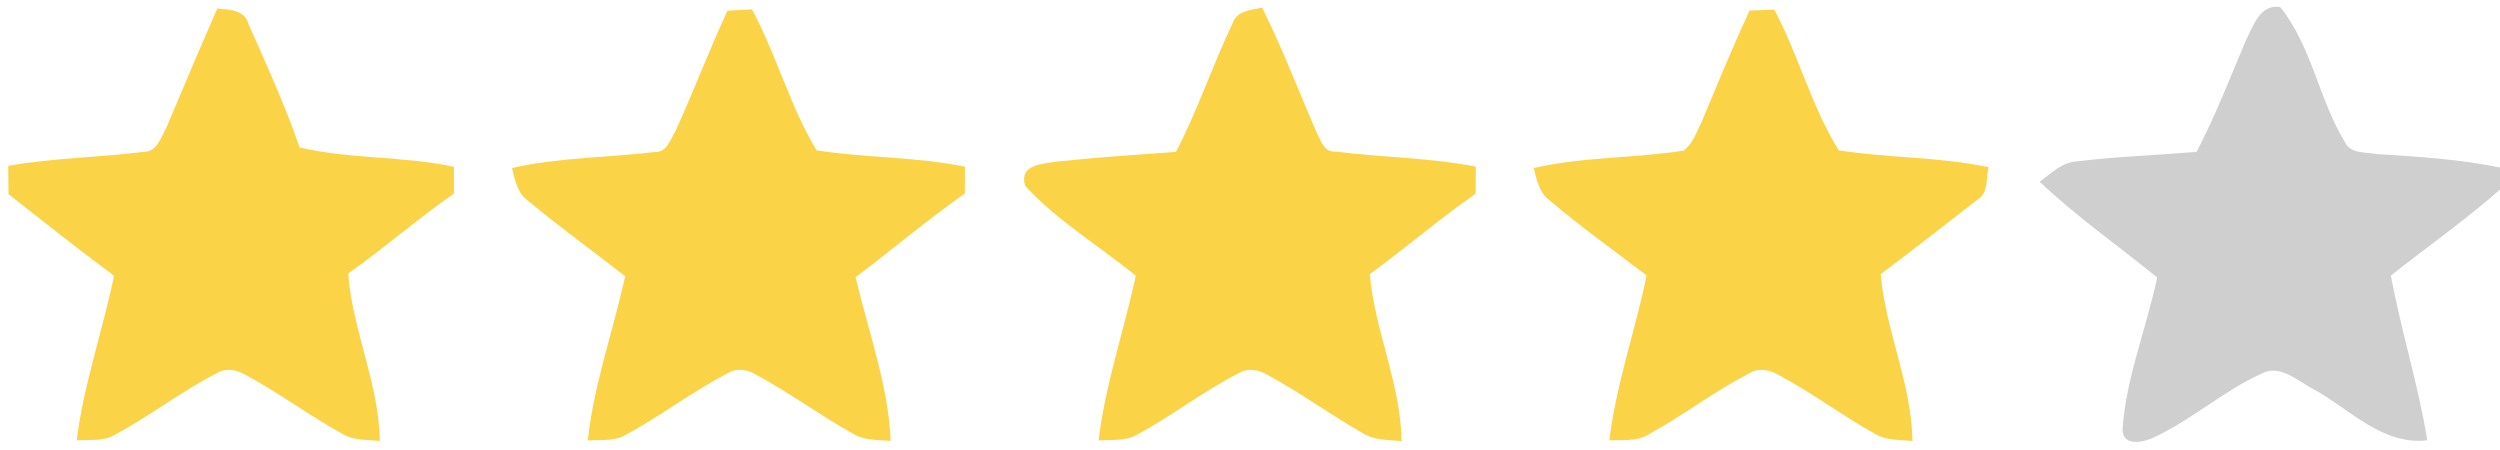 <?xml version="1.0" encoding="UTF-8" ?>
<!DOCTYPE svg PUBLIC "-//W3C//DTD SVG 1.1//EN" "http://www.w3.org/Graphics/SVG/1.1/DTD/svg11.dtd">
<svg width="367pt" height="66pt" viewBox="0 0 367 66" version="1.1" xmlns="http://www.w3.org/2000/svg">
<g id="#ffffffff">
</g>
<g id="#fad347ff">
<path fill="#fad347" opacity="1.00" d=" M 31.91 1.24 C 33.71 1.46 35.92 1.39 36.49 3.56 C 39.14 9.51 41.85 15.48 43.98 21.65 C 51.42 23.39 59.16 22.89 66.63 24.48 C 66.63 25.79 66.63 27.11 66.63 28.43 C 61.29 32.12 56.41 36.41 51.11 40.15 C 51.74 48.52 55.63 56.30 55.76 64.73 C 53.96 64.53 52.02 64.68 50.39 63.76 C 45.45 61.05 40.93 57.64 35.96 54.98 C 34.71 54.26 33.13 53.98 31.84 54.77 C 26.59 57.46 21.91 61.13 16.72 63.90 C 15.06 64.83 13.08 64.50 11.26 64.65 C 12.27 56.42 15.08 48.58 16.74 40.48 C 11.50 36.59 6.38 32.54 1.25 28.51 C 1.24 27.12 1.22 25.73 1.21 24.34 C 7.80 23.19 14.51 23.11 21.13 22.29 C 23.10 22.28 23.66 20.06 24.45 18.67 C 26.93 12.86 29.34 7.02 31.91 1.24 Z" />
<path fill="#fad347" opacity="1.00" d=" M 106.79 1.57 C 107.99 1.51 109.19 1.44 110.39 1.38 C 114.00 8.07 115.95 15.58 119.87 22.07 C 127.09 23.20 134.47 23.00 141.65 24.47 C 141.65 25.78 141.65 27.09 141.64 28.40 C 136.13 32.28 130.98 36.63 125.60 40.69 C 127.46 48.65 130.39 56.49 130.75 64.72 C 128.94 64.54 126.97 64.71 125.34 63.73 C 120.43 61.01 115.90 57.64 110.96 54.98 C 109.71 54.23 108.14 53.98 106.84 54.78 C 101.63 57.47 96.96 61.09 91.79 63.87 C 90.12 64.82 88.12 64.52 86.28 64.66 C 87.19 56.44 89.99 48.60 91.78 40.56 C 87.06 36.85 82.16 33.36 77.56 29.50 C 75.95 28.39 75.61 26.42 75.16 24.66 C 82.04 23.11 89.12 23.15 96.10 22.32 C 97.86 22.42 98.43 20.46 99.16 19.25 C 101.81 13.41 104.10 7.40 106.79 1.57 Z" />
<path fill="#fad347" opacity="1.00" d=" M 180.90 3.52 C 181.49 1.56 183.61 1.51 185.27 1.11 C 188.28 7.14 190.66 13.45 193.36 19.62 C 193.93 20.69 194.40 22.35 195.95 22.25 C 202.83 23.11 209.82 23.13 216.65 24.46 C 216.64 25.78 216.63 27.11 216.62 28.43 C 211.28 32.15 206.34 36.41 201.08 40.24 C 201.81 48.58 205.63 56.35 205.75 64.75 C 203.85 64.55 201.80 64.68 200.12 63.62 C 195.31 60.91 190.86 57.61 186.00 54.99 C 184.71 54.26 183.09 53.97 181.78 54.81 C 176.57 57.47 171.95 61.12 166.80 63.87 C 165.11 64.80 163.11 64.51 161.27 64.66 C 162.25 56.43 165.01 48.56 166.73 40.47 C 161.34 36.08 155.22 32.43 150.50 27.29 C 149.55 24.20 152.85 24.10 154.97 23.74 C 160.85 23.11 166.75 22.73 172.64 22.29 C 175.80 16.22 177.96 9.69 180.90 3.52 Z" />
<path fill="#fad347" opacity="1.00" d=" M 256.83 1.55 C 258.04 1.50 259.25 1.46 260.47 1.42 C 264.03 8.11 265.93 15.66 269.93 22.07 C 277.22 23.22 284.68 23.00 291.93 24.55 C 291.53 26.13 291.94 28.22 290.37 29.24 C 285.61 32.91 280.90 36.65 276.08 40.24 C 276.82 48.57 280.62 56.34 280.75 64.74 C 278.91 64.53 276.92 64.70 275.28 63.70 C 270.42 61.01 265.98 57.63 261.07 55.03 C 259.77 54.28 258.15 53.95 256.81 54.79 C 251.60 57.47 246.94 61.10 241.79 63.89 C 240.11 64.85 238.09 64.51 236.25 64.65 C 237.24 56.41 240.07 48.55 241.72 40.43 C 236.96 36.82 232.11 33.32 227.54 29.47 C 225.96 28.35 225.61 26.41 225.14 24.67 C 232.37 23.00 239.86 23.25 247.16 22.11 C 248.54 21.09 249.06 19.33 249.82 17.86 C 252.09 12.40 254.35 6.93 256.83 1.55 Z" />
</g>
<g id="#cfcfcfff">
<path fill="#cfcfcf" opacity="1.00" d=" M 329.73 5.85 C 330.81 3.76 331.77 0.58 334.73 1.03 C 339.40 6.84 340.40 14.61 344.26 20.90 C 345.08 22.65 347.35 22.29 348.94 22.62 C 354.99 23.00 361.05 23.37 367.00 24.59 L 367.00 27.83 C 361.89 32.32 356.31 36.24 350.98 40.45 C 352.48 48.58 355.00 56.48 356.33 64.64 C 349.76 65.40 345.00 60.11 339.71 57.18 C 337.33 55.99 334.67 53.31 331.89 54.90 C 326.36 57.43 321.76 61.60 316.26 64.18 C 314.69 64.93 311.68 65.64 311.58 63.08 C 312.09 55.43 315.12 48.20 316.67 40.72 C 310.90 36.06 304.82 31.78 299.42 26.68 C 301.12 25.44 302.75 23.76 305.00 23.68 C 310.79 22.96 316.64 22.79 322.46 22.29 C 325.24 16.97 327.39 11.37 329.73 5.85 Z" />
</g>
</svg>
